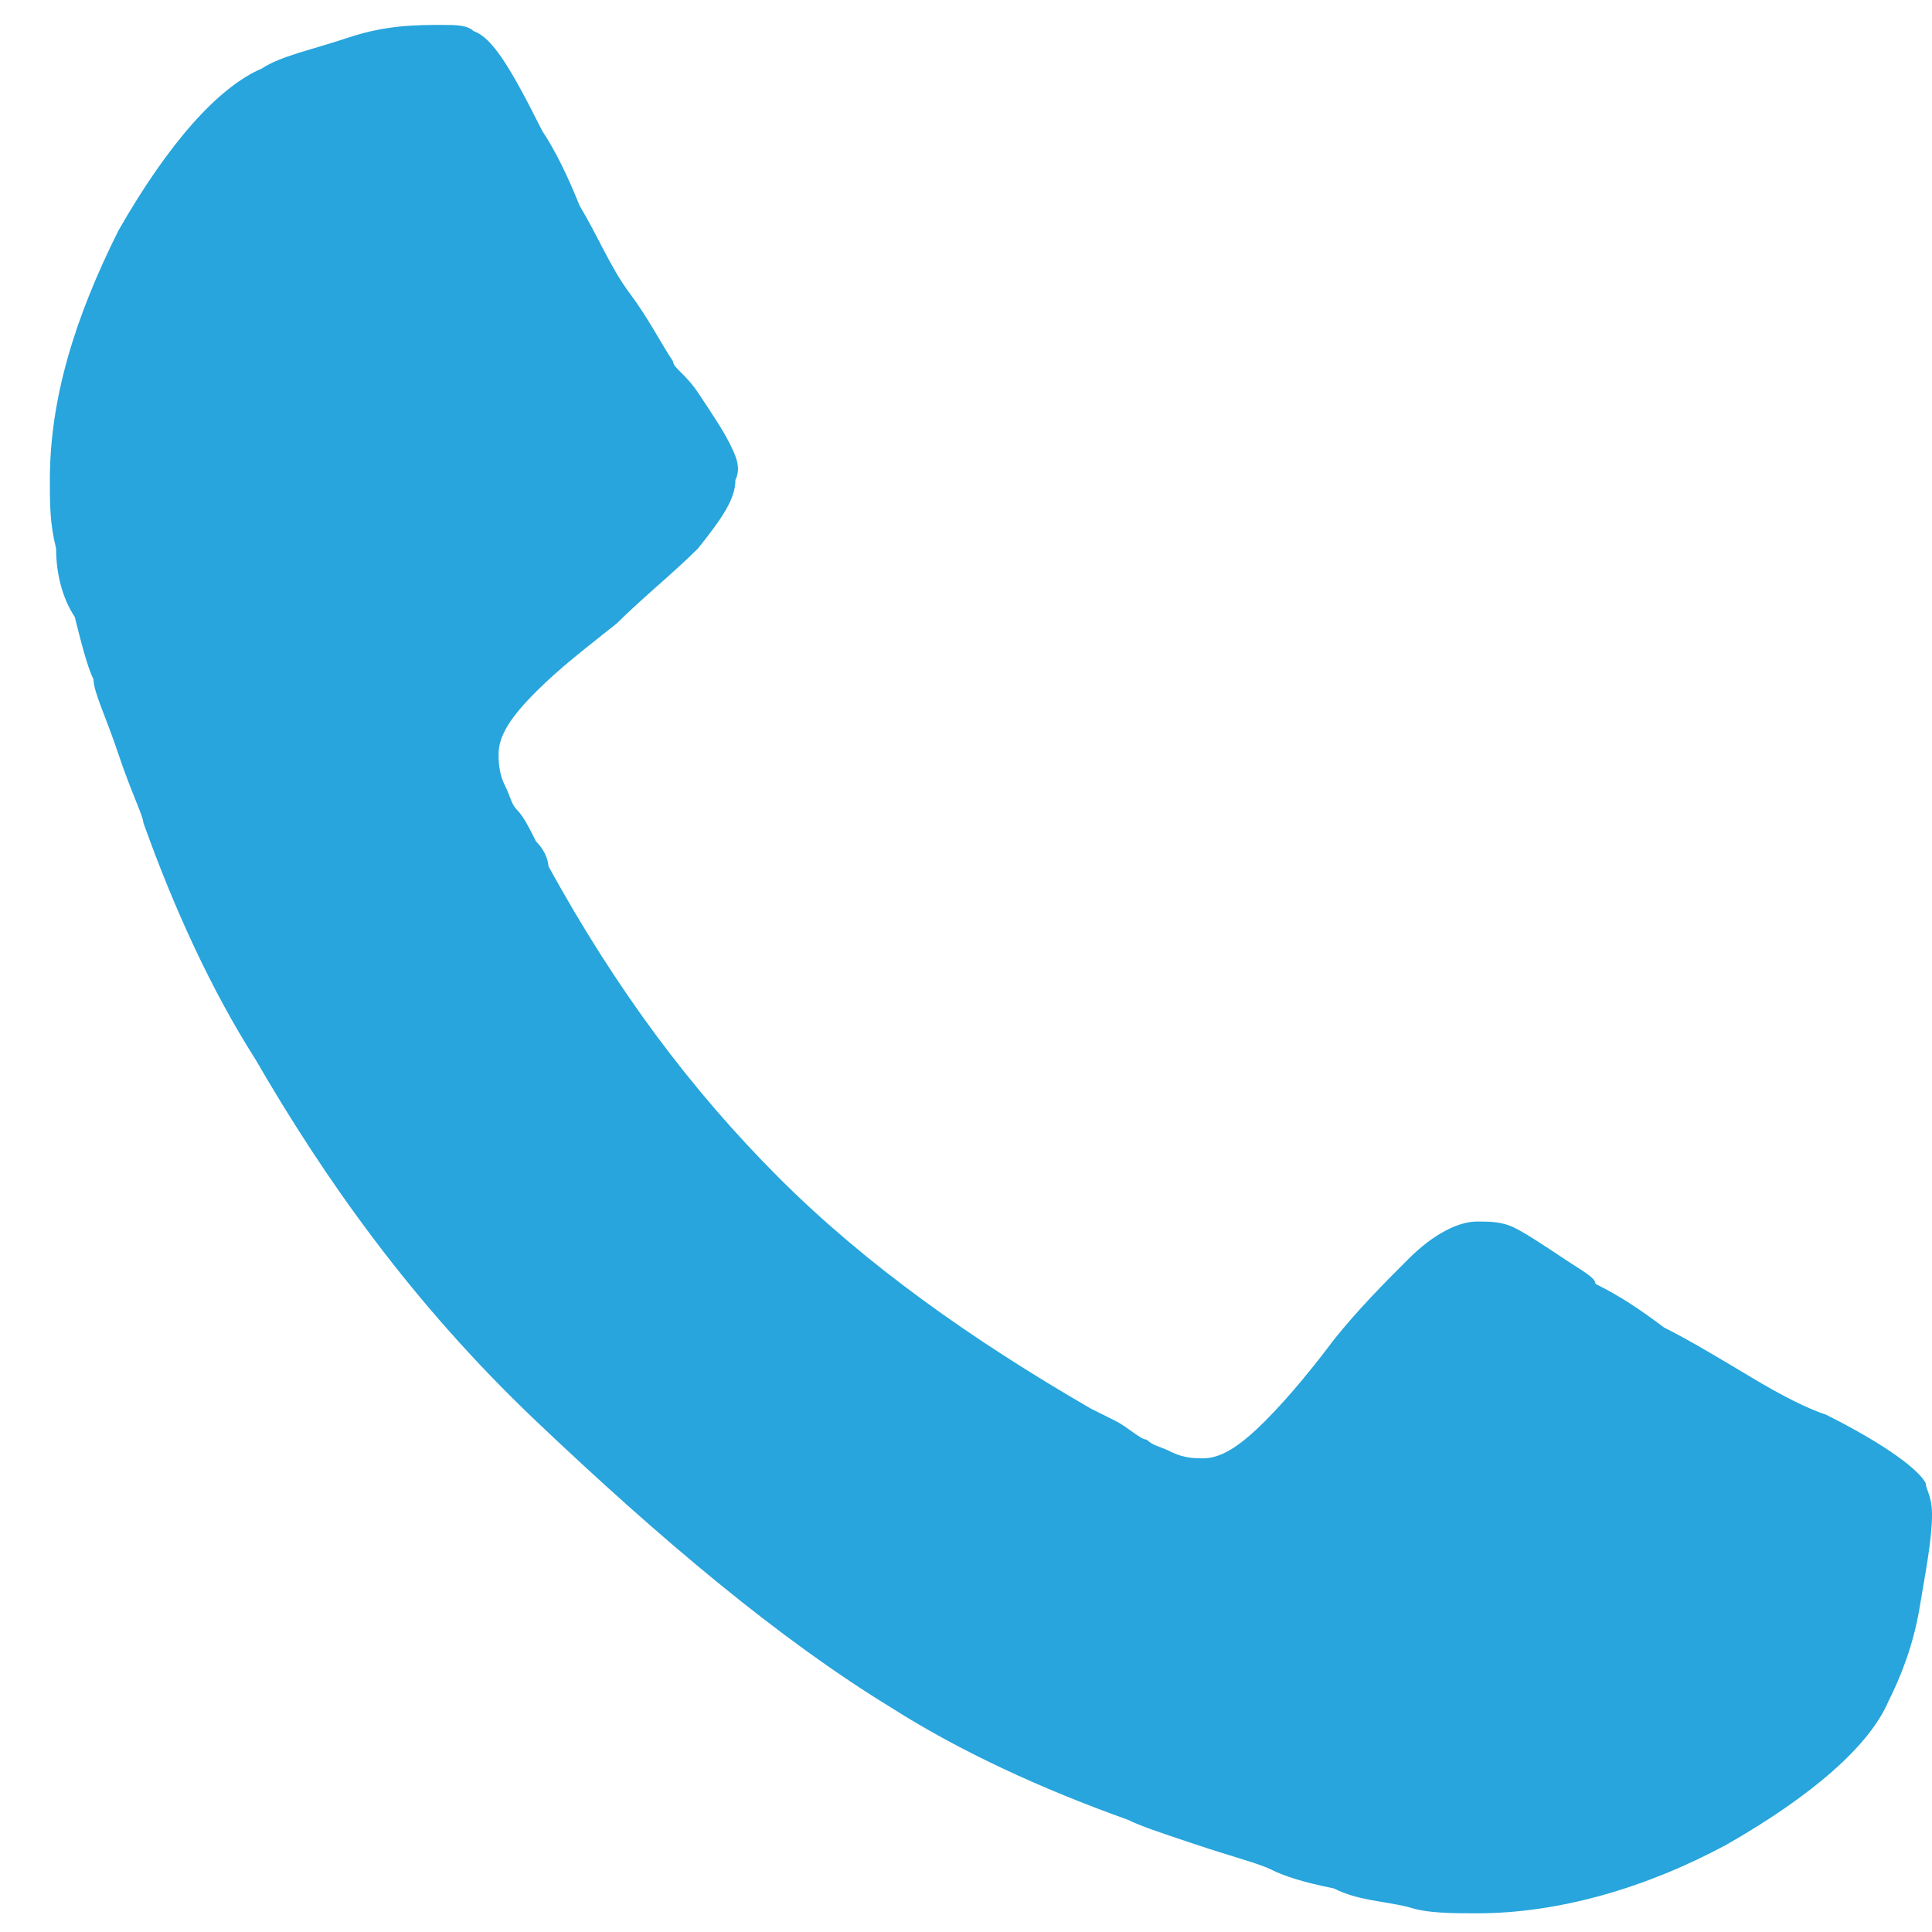 <?xml version="1.0" encoding="utf-8"?>
<!-- Generator: Adobe Illustrator 18.1.1, SVG Export Plug-In . SVG Version: 6.00 Build 0)  -->
<!DOCTYPE svg PUBLIC "-//W3C//DTD SVG 1.1//EN" "http://www.w3.org/Graphics/SVG/1.1/DTD/svg11.dtd">
<svg version="1.1" id="Layer_1" xmlns="http://www.w3.org/2000/svg" xmlns:xlink="http://www.w3.org/1999/xlink" x="0px" y="0px"
	 viewBox="0 0 31 31" style="enable-background:new 0 0 31 31;" xml:space="preserve">
<path style="fill:#27A5DC;" d="M0.8,7.7c0-1.3,0.4-2.6,1.1-4c0.8-1.4,1.6-2.3,2.3-2.6C4.5,0.9,5,0.8,5.6,0.6s1.1-0.2,1.5-0.2
	c0.2,0,0.4,0,0.5,0.1c0.3,0.1,0.6,0.6,1.1,1.6c0.2,0.3,0.4,0.7,0.6,1.2c0.3,0.5,0.5,1,0.8,1.4s0.5,0.8,0.7,1.1
	c0,0.1,0.2,0.2,0.4,0.5c0.2,0.3,0.4,0.6,0.5,0.8c0.1,0.2,0.2,0.4,0.1,0.6c0,0.3-0.2,0.6-0.6,1.1c-0.4,0.4-0.9,0.8-1.3,1.2
	c-0.5,0.4-0.9,0.7-1.3,1.1c-0.4,0.4-0.6,0.7-0.6,1c0,0.1,0,0.3,0.1,0.5c0.1,0.2,0.1,0.3,0.2,0.4c0.1,0.1,0.2,0.3,0.3,0.5
	c0.2,0.2,0.2,0.4,0.2,0.4c1.1,2,2.3,3.6,3.7,5c1.4,1.4,3.1,2.6,5,3.7c0,0,0.2,0.1,0.4,0.2s0.4,0.3,0.5,0.3c0.1,0.1,0.2,0.1,0.4,0.2
	c0.2,0.1,0.4,0.1,0.5,0.1c0.3,0,0.6-0.2,1-0.6c0.4-0.4,0.8-0.9,1.1-1.3c0.4-0.5,0.8-0.9,1.2-1.3c0.4-0.4,0.8-0.6,1.1-0.6
	c0.2,0,0.4,0,0.6,0.1s0.5,0.3,0.8,0.5c0.3,0.2,0.5,0.3,0.5,0.4c0.4,0.2,0.7,0.4,1.1,0.7c0.4,0.2,0.9,0.5,1.4,0.8s0.9,0.5,1.2,0.6
	c1,0.5,1.5,0.9,1.6,1.1c0,0.1,0.1,0.2,0.1,0.5c0,0.4-0.1,0.9-0.2,1.5s-0.3,1.1-0.5,1.5c-0.3,0.7-1.2,1.5-2.6,2.3
	c-1.3,0.7-2.7,1.1-4,1.1c-0.4,0-0.8,0-1.1-0.1c-0.4-0.1-0.8-0.1-1.2-0.3c-0.5-0.1-0.8-0.2-1-0.3c-0.2-0.1-0.6-0.2-1.2-0.4
	s-0.9-0.3-1.1-0.4c-1.4-0.5-2.7-1.1-3.8-1.8c-1.8-1.1-3.7-2.7-5.7-4.6S5.2,18.9,4.1,17c-0.7-1.1-1.3-2.4-1.8-3.8
	c0-0.1-0.2-0.5-0.4-1.1c-0.2-0.6-0.4-1-0.4-1.2c-0.1-0.2-0.2-0.6-0.3-1C1,9.6,0.9,9.2,0.9,8.8C0.8,8.4,0.8,8.1,0.8,7.7L0.8,7.7z"/>
</svg>
